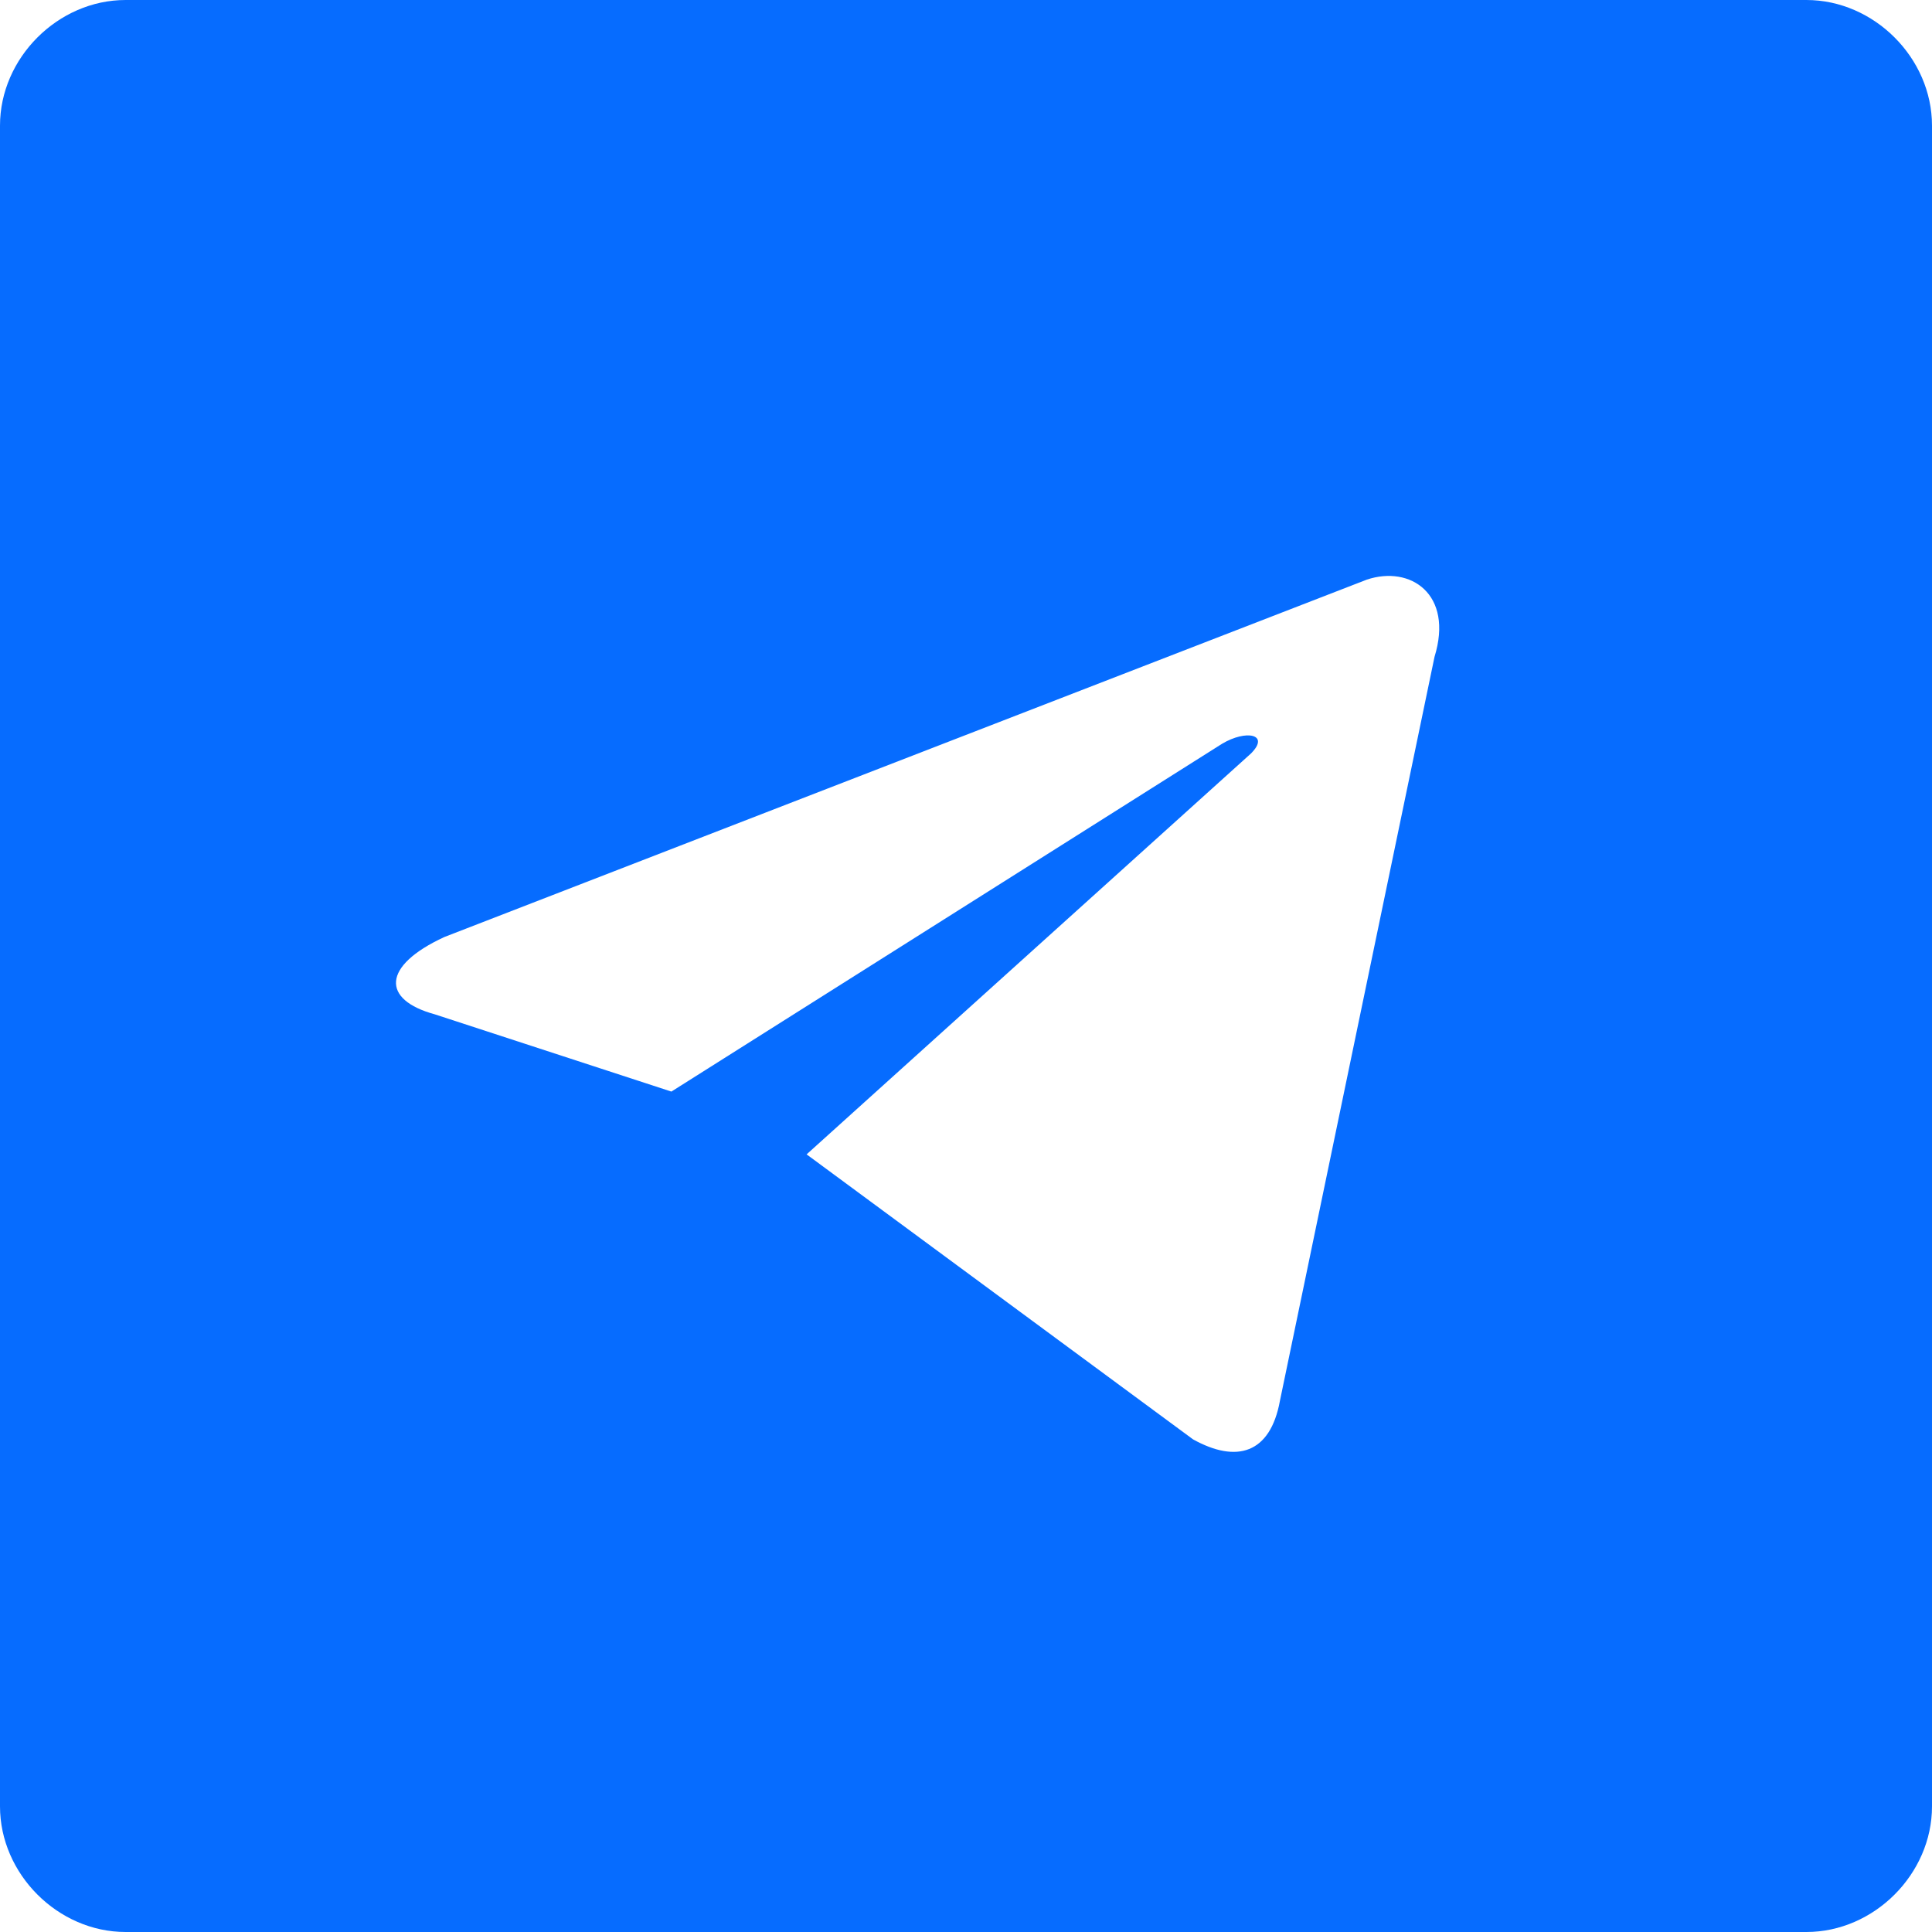 <?xml version="1.0" encoding="UTF-8"?> <!-- Generator: Adobe Illustrator 27.6.1, SVG Export Plug-In . SVG Version: 6.00 Build 0) --> <svg xmlns="http://www.w3.org/2000/svg" xmlns:xlink="http://www.w3.org/1999/xlink" id="Layer_1" x="0px" y="0px" viewBox="0 0 40 40" style="enable-background:new 0 0 40 40;" xml:space="preserve"> <style type="text/css"> .st0{fill:#066CFF;} </style> <g> <path class="st0" d="M37.4,0H2.6C1.2,0,0,1.2,0,2.6v34.8C0,38.8,1.2,40,2.6,40h34.8c1.4,0,2.6-1.2,2.6-2.6V2.6 C40,1.2,38.8,0,37.4,0z M29.7,13.6L26.5,29c-0.2,1.1-0.9,1.3-1.8,0.8l-8-5.9l9.2-8.3c0.4-0.4-0.1-0.5-0.6-0.2l-11.4,7.2L9,21 c-1.1-0.3-1.1-1,0.2-1.6L28.3,12C29.2,11.7,30.1,12.3,29.7,13.6z"></path> </g> </svg> 